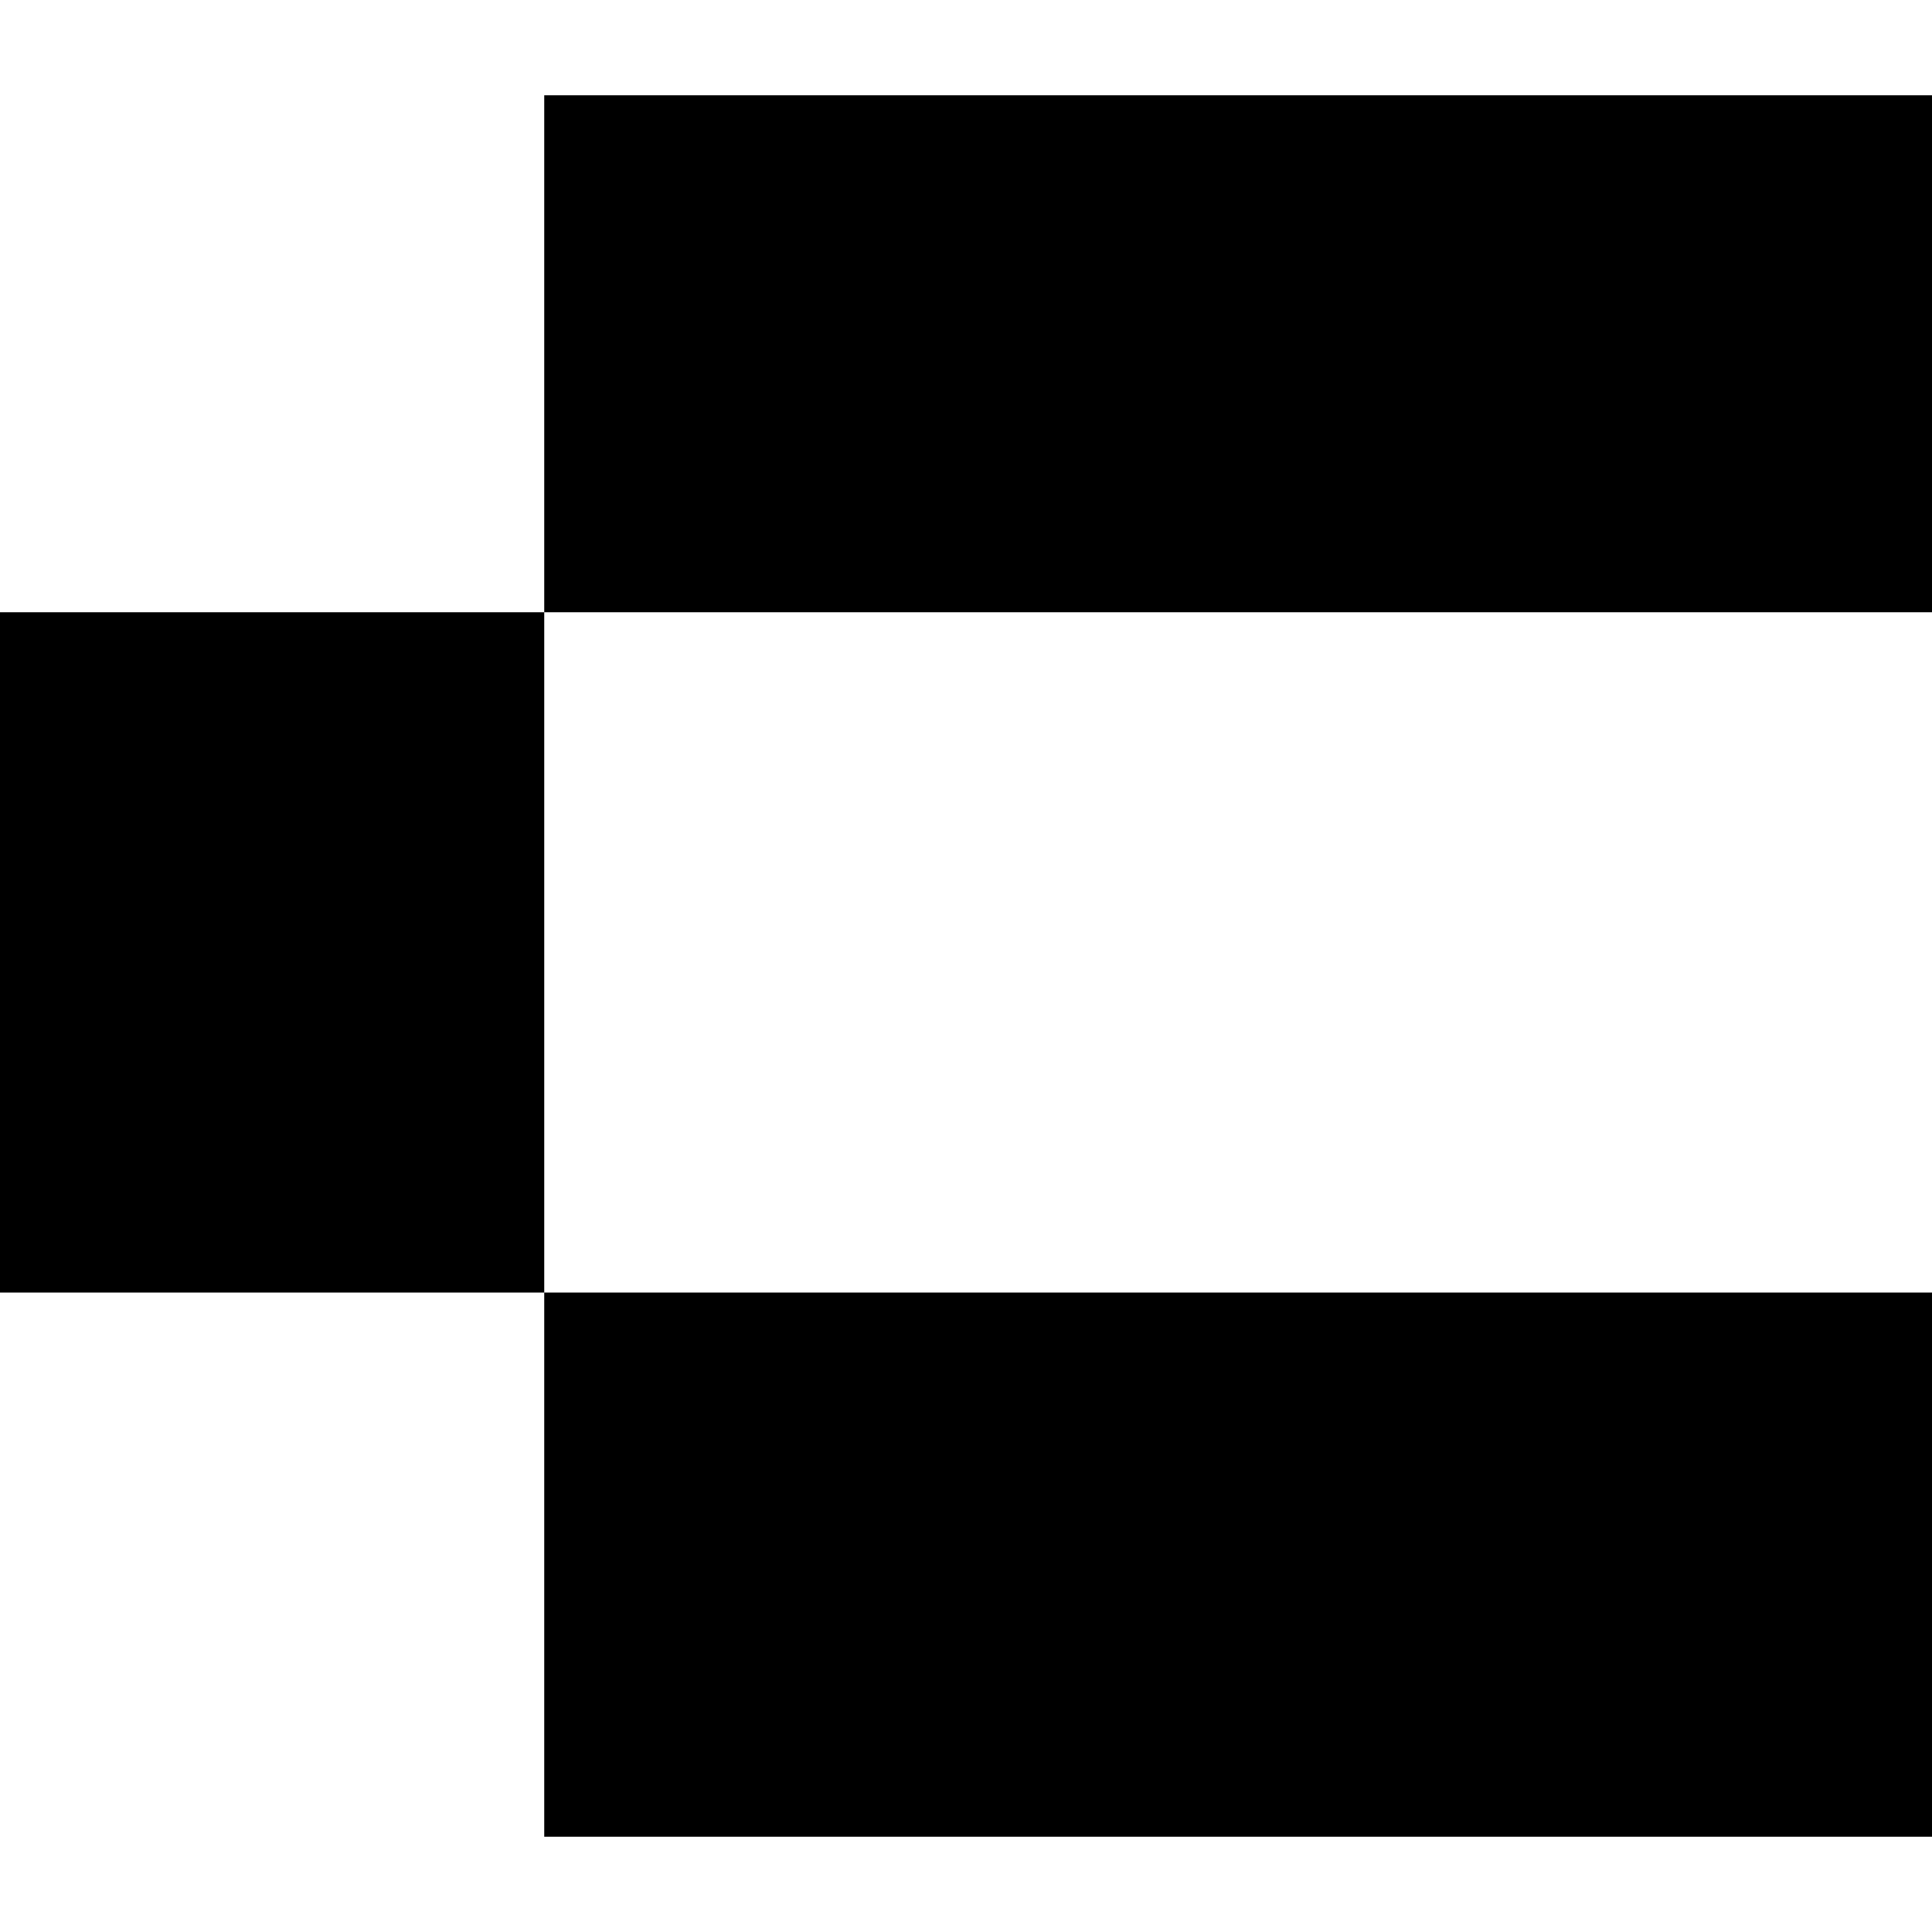 <svg xmlns="http://www.w3.org/2000/svg" width="49" height="49" fill="none" viewBox="0 0 49 49">
  <style>
    path {
      fill: #000;
    }
    @media (prefers-color-scheme: dark) {
      path {
        fill: #fff;
      }
    }
  </style>
  <path fill-rule="evenodd" d="M13.803 2.416H49v13.112H13.803v17.254H49v13.802H13.803V32.782H0V15.528h13.803z" clip-rule="evenodd"/>
</svg>
